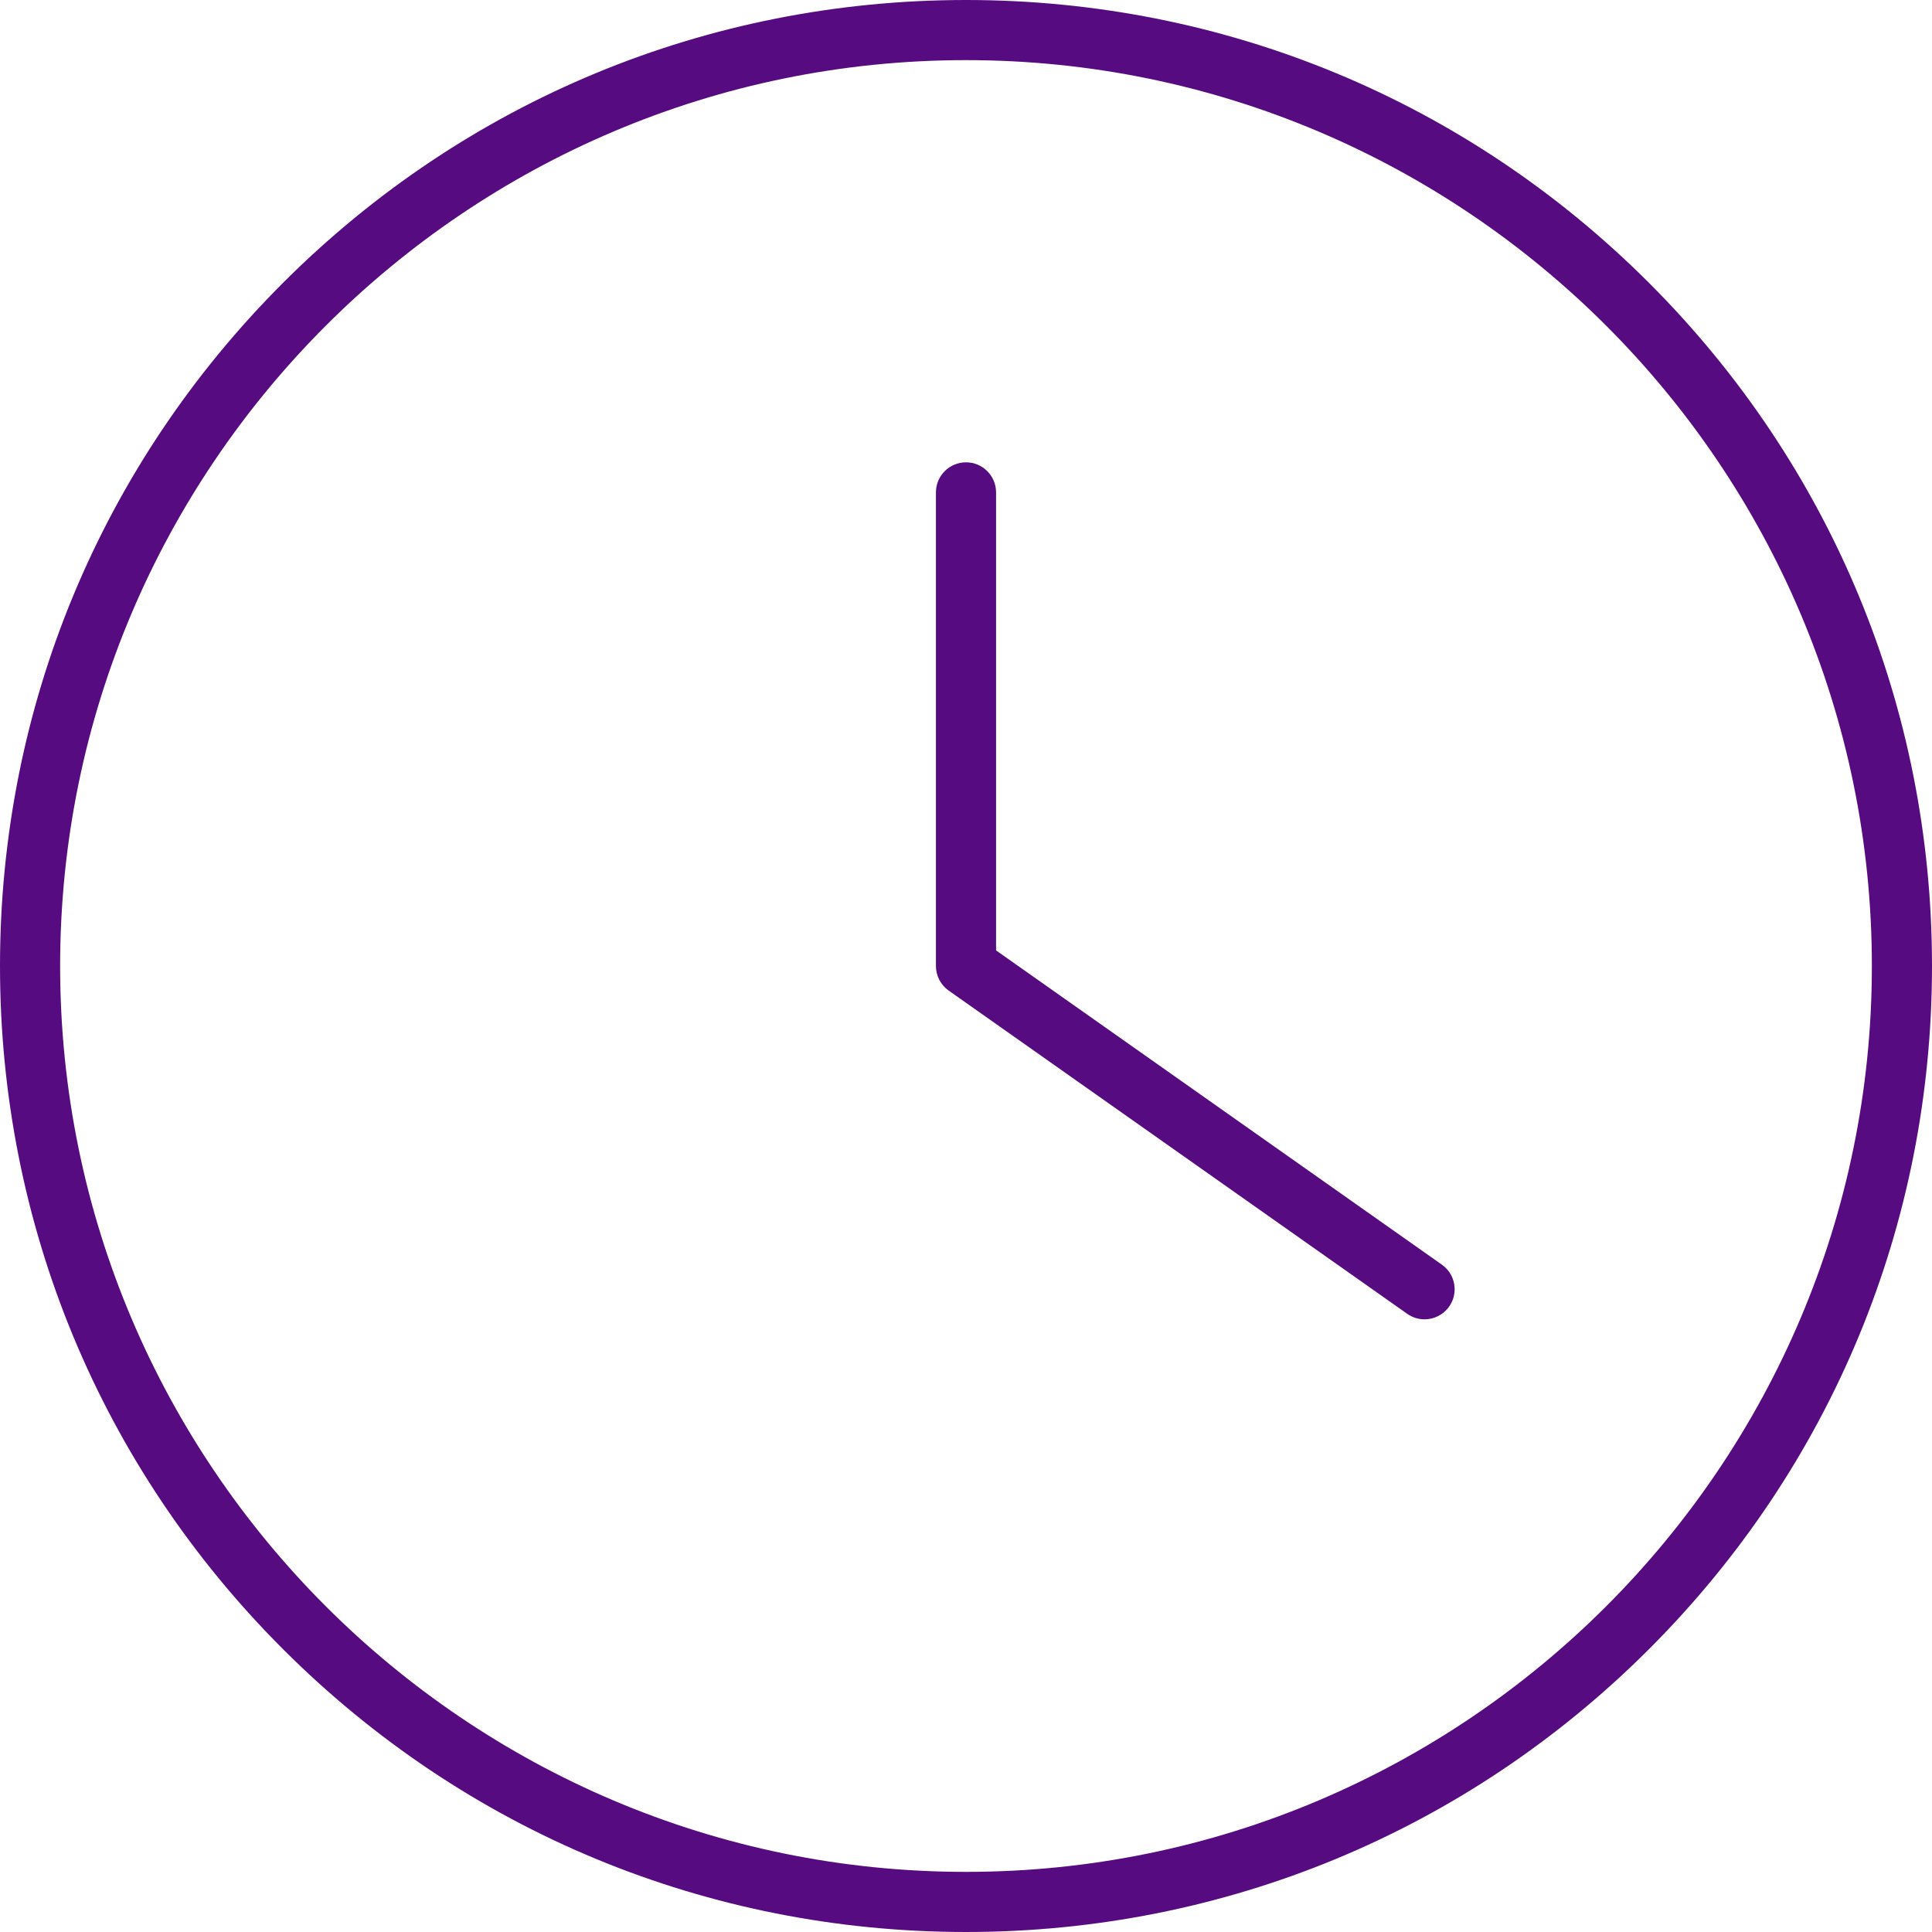 <?xml version="1.0" encoding="UTF-8" standalone="no"?><svg xmlns="http://www.w3.org/2000/svg" xmlns:xlink="http://www.w3.org/1999/xlink" fill="#570b80" height="500" preserveAspectRatio="xMidYMid meet" version="1" viewBox="0.0 0.0 500.0 500.0" width="500" zoomAndPan="magnify"><g id="change1_1"><path d="M 250 484.438 C 120.73 484.438 15.562 379.27 15.562 250 C 15.562 120.73 120.73 15.562 250 15.562 C 379.27 15.562 484.438 120.73 484.438 250 C 484.438 379.27 379.27 484.438 250 484.438 Z M 426.777 73.223 C 379.559 26.004 316.777 0 250 0 C 183.223 0 120.441 26.004 73.223 73.223 C 26.004 120.441 0 183.223 0 250 C 0 316.777 26.004 379.559 73.223 426.777 C 120.441 473.996 183.223 500 250 500 C 316.777 500 379.559 473.996 426.777 426.777 C 473.996 379.559 500 316.777 500 250 C 500 183.223 473.996 120.441 426.777 73.223"/><path d="M 373.16 327.297 L 257.781 245.965 L 257.781 127.434 C 257.781 123.133 254.297 119.648 250 119.648 C 245.703 119.648 242.219 123.133 242.219 127.434 L 242.219 250 C 242.219 252.531 243.449 254.902 245.516 256.359 L 364.191 340.02 C 365.555 340.98 367.121 341.441 368.672 341.441 C 371.113 341.441 373.523 340.289 375.039 338.141 C 377.516 334.629 376.676 329.773 373.16 327.297"/></g></svg>